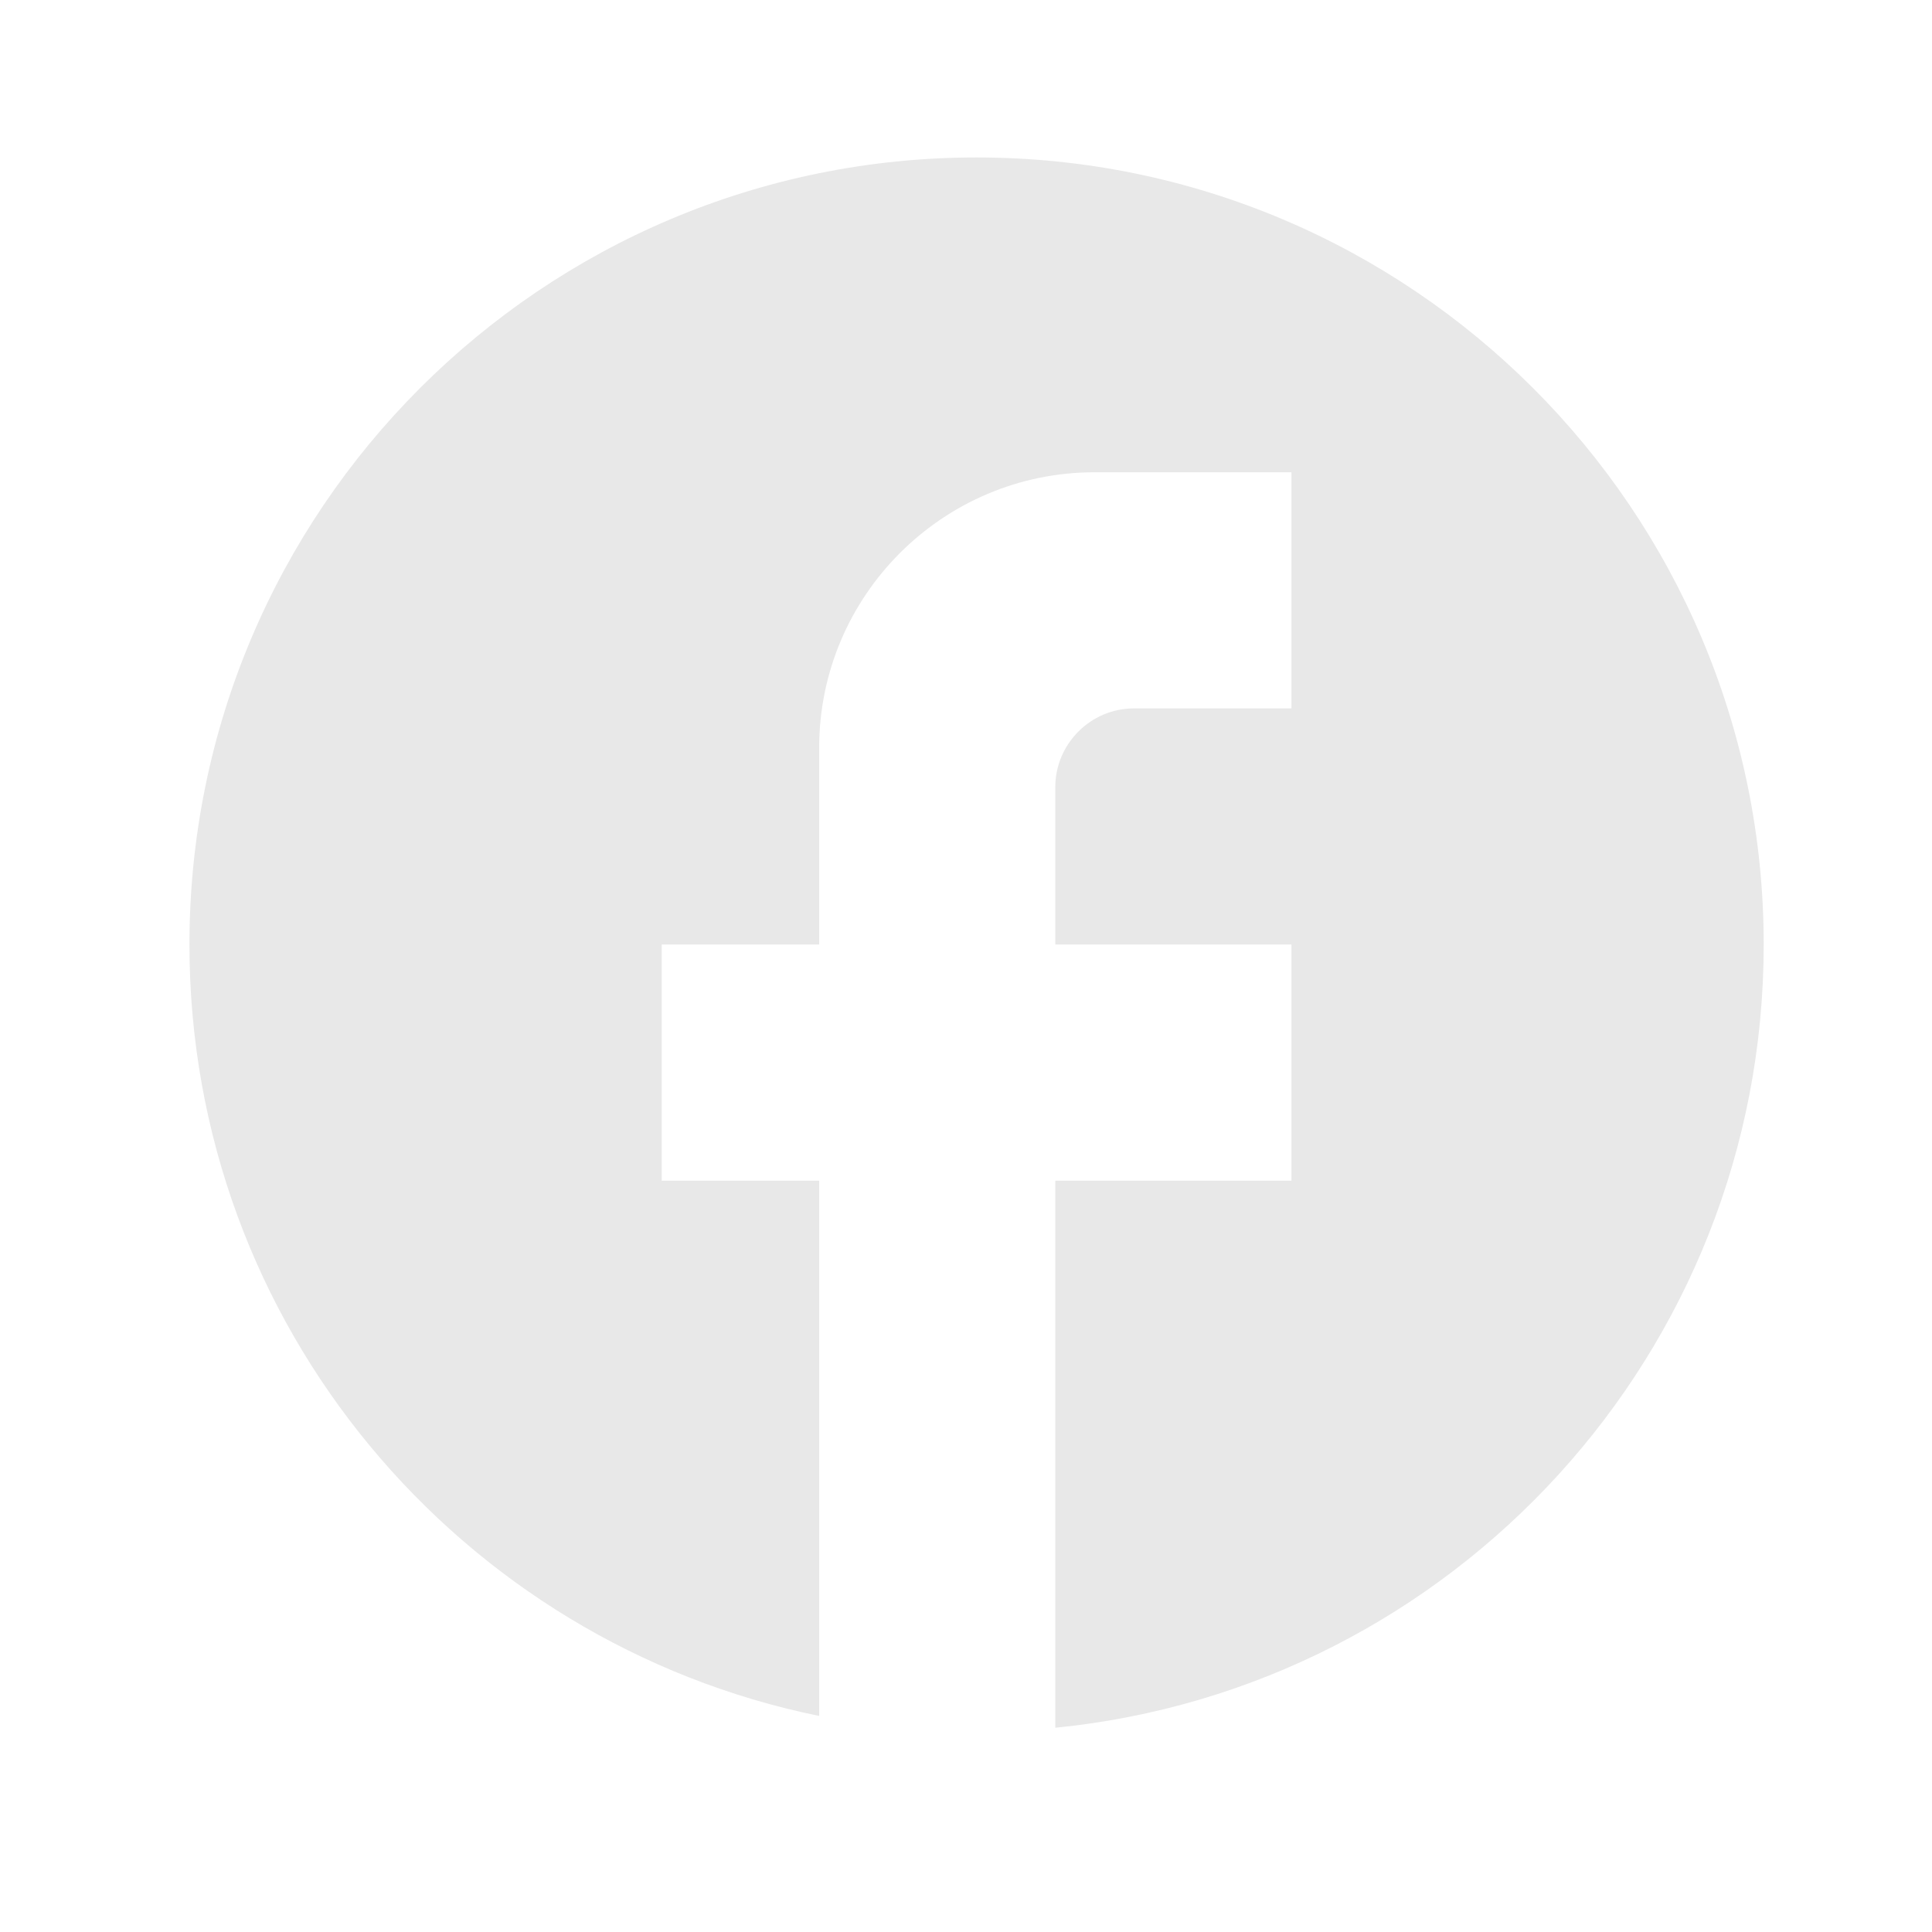 <svg width="18" height="18" viewBox="0 0 18 18" fill="none" xmlns="http://www.w3.org/2000/svg">
<path d="M16.432 8.8C16.432 4.752 13.146 1.467 9.098 1.467C5.05 1.467 1.765 4.752 1.765 8.8C1.765 12.35 4.288 15.305 7.632 15.987V11H6.165V8.8H7.632V6.967C7.632 5.551 8.783 4.4 10.198 4.4H12.032V6.6H10.565C10.162 6.6 9.832 6.93 9.832 7.333V8.8H12.032V11H9.832V16.097C13.535 15.73 16.432 12.606 16.432 8.8Z" fill="#E8E8E8"/>
</svg>
